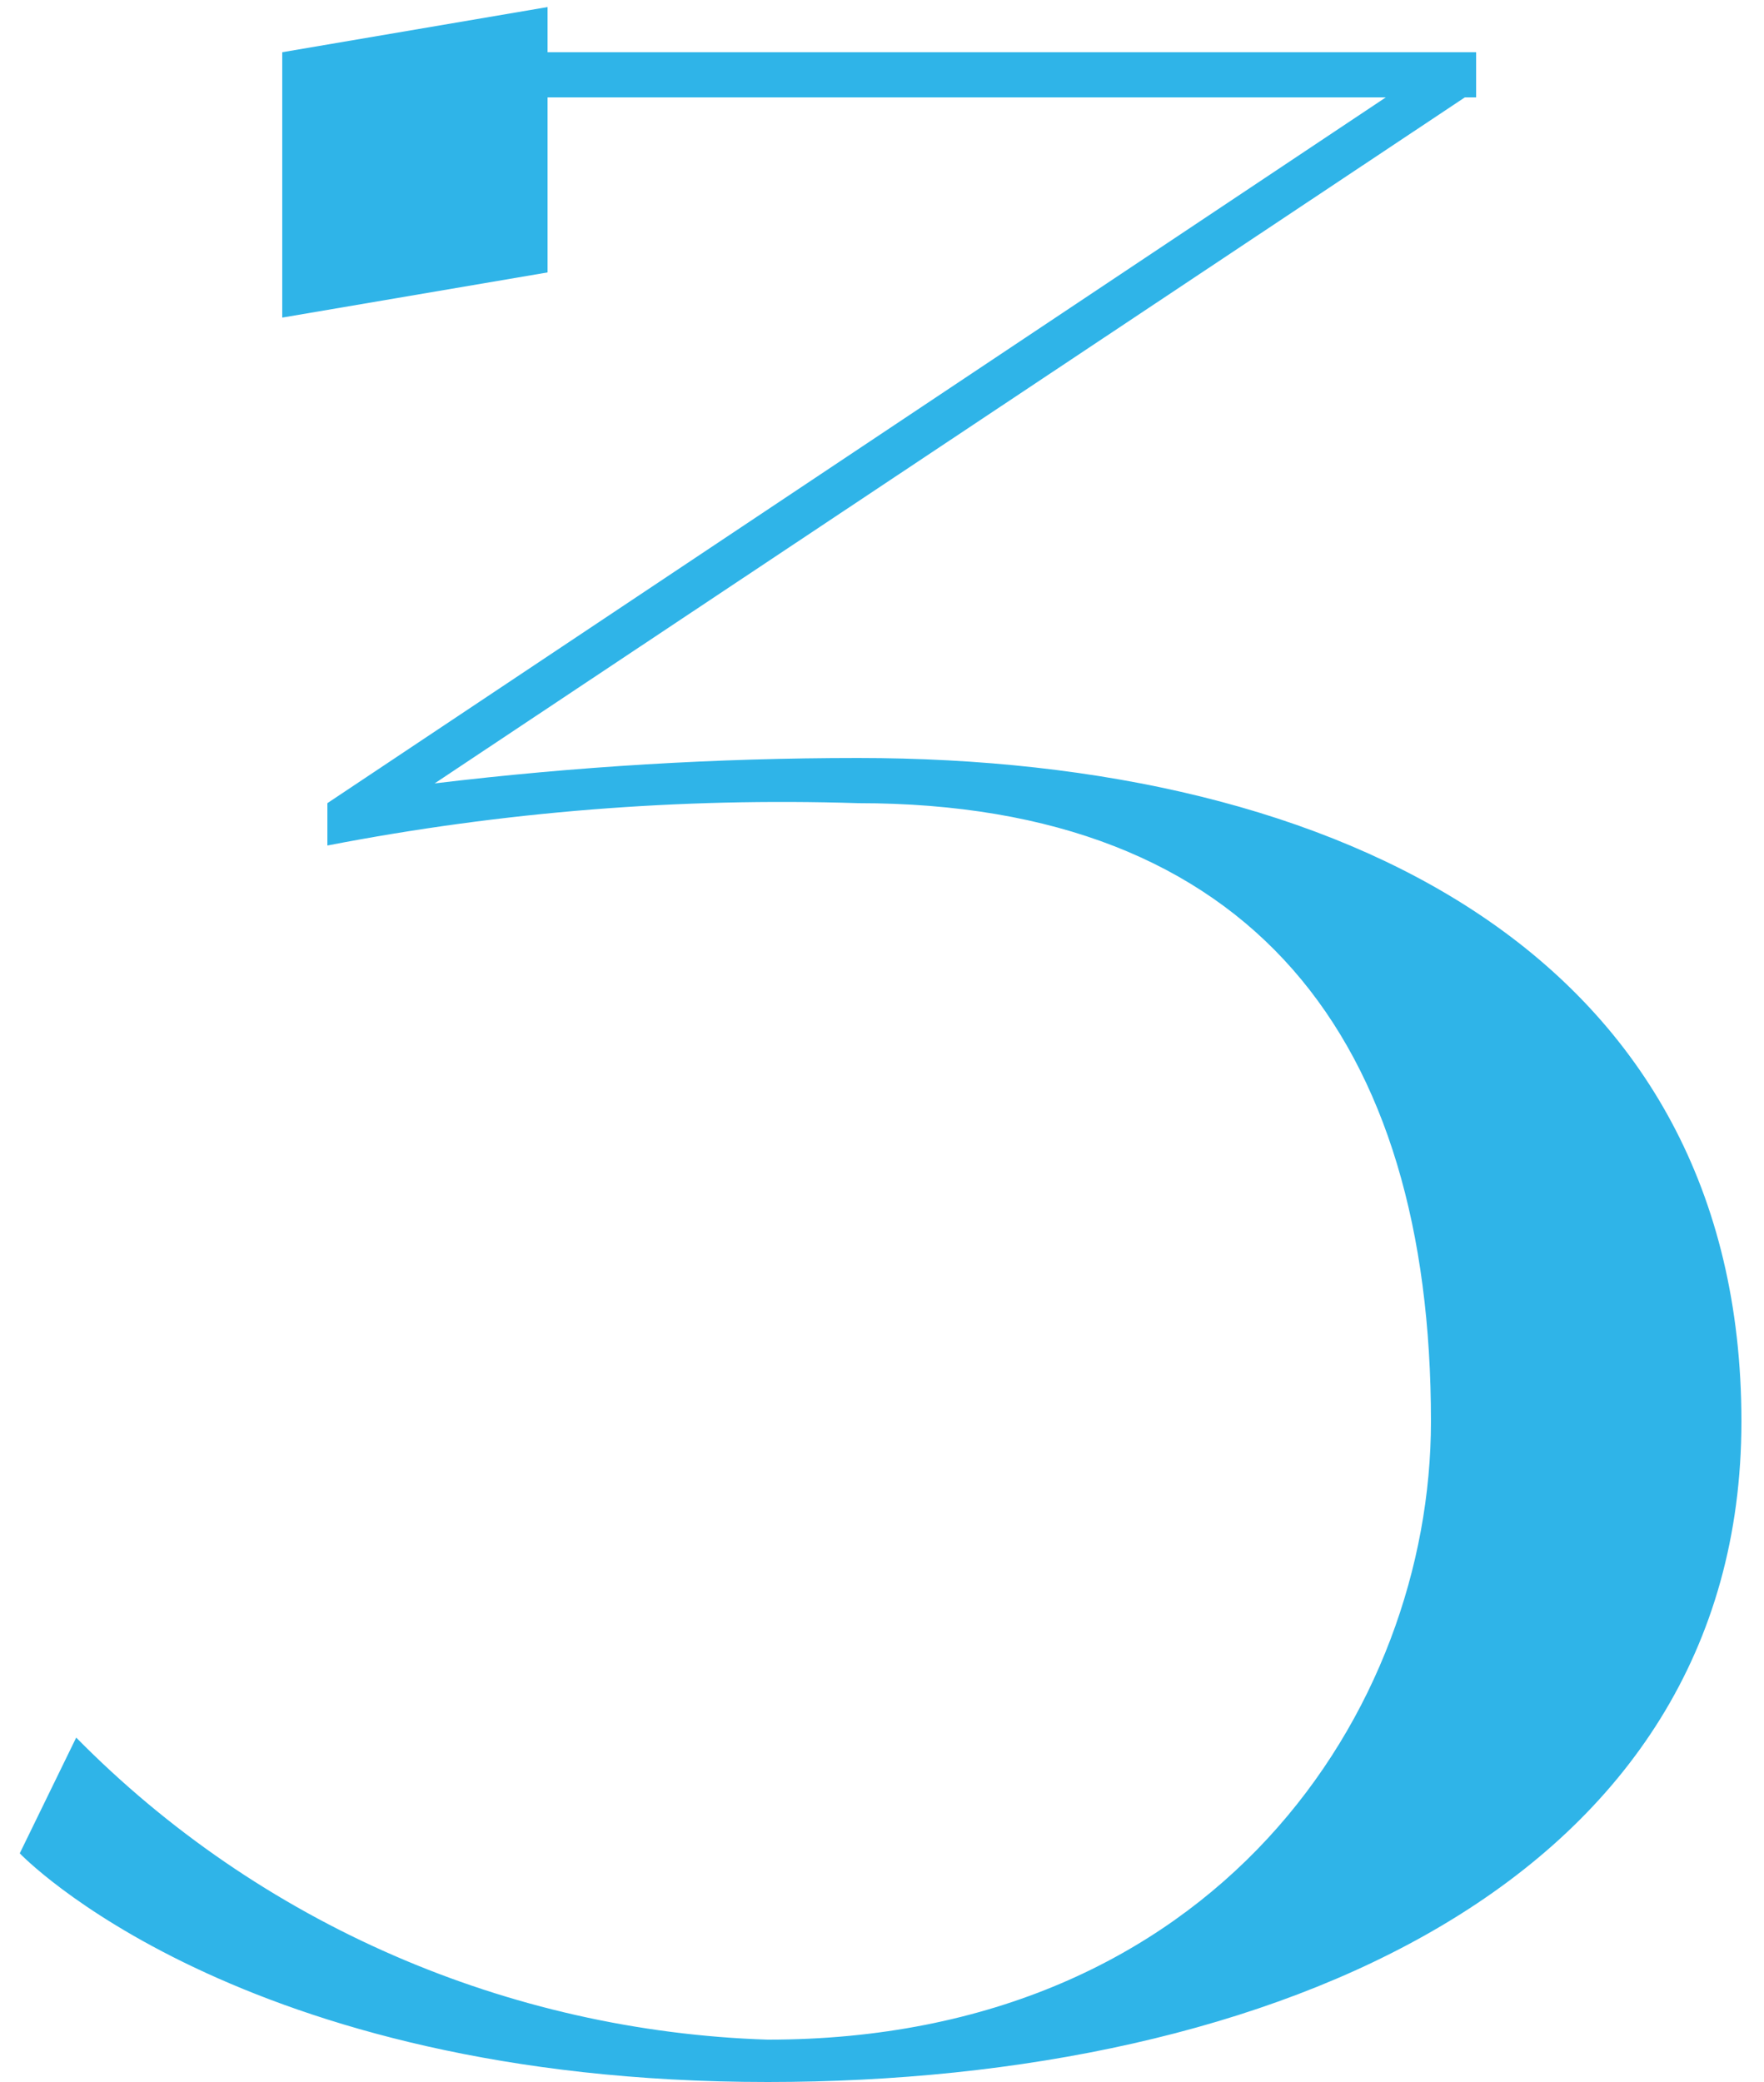 <?xml version="1.0" encoding="UTF-8"?> <svg xmlns="http://www.w3.org/2000/svg" width="50" height="59" viewBox="0 0 50 59" fill="none"> <path d="M24.32 21.48C20.32 21.48 16.32 21.72 12.32 22.2L41.52 2.76H41.84V1.48H15.52V0.2L8 1.48V9L15.52 7.72V2.76H39.28L9.28 22.76V23.96C14.24 23 19.28 22.6 24.32 22.76C35.52 22.76 40.56 29.48 40.56 40.28C40.56 48.44 34.48 57.8 21.76 57.8C14.4 57.56 7.36 54.52 2.16 49.24L0.56 52.52C0.56 52.52 6.72 59 21.76 59C36.08 59 49.36 53.32 49.36 40.28C49.36 27.16 38.08 21.48 24.32 21.48Z" fill="#2FB4E8"></path> </svg> 